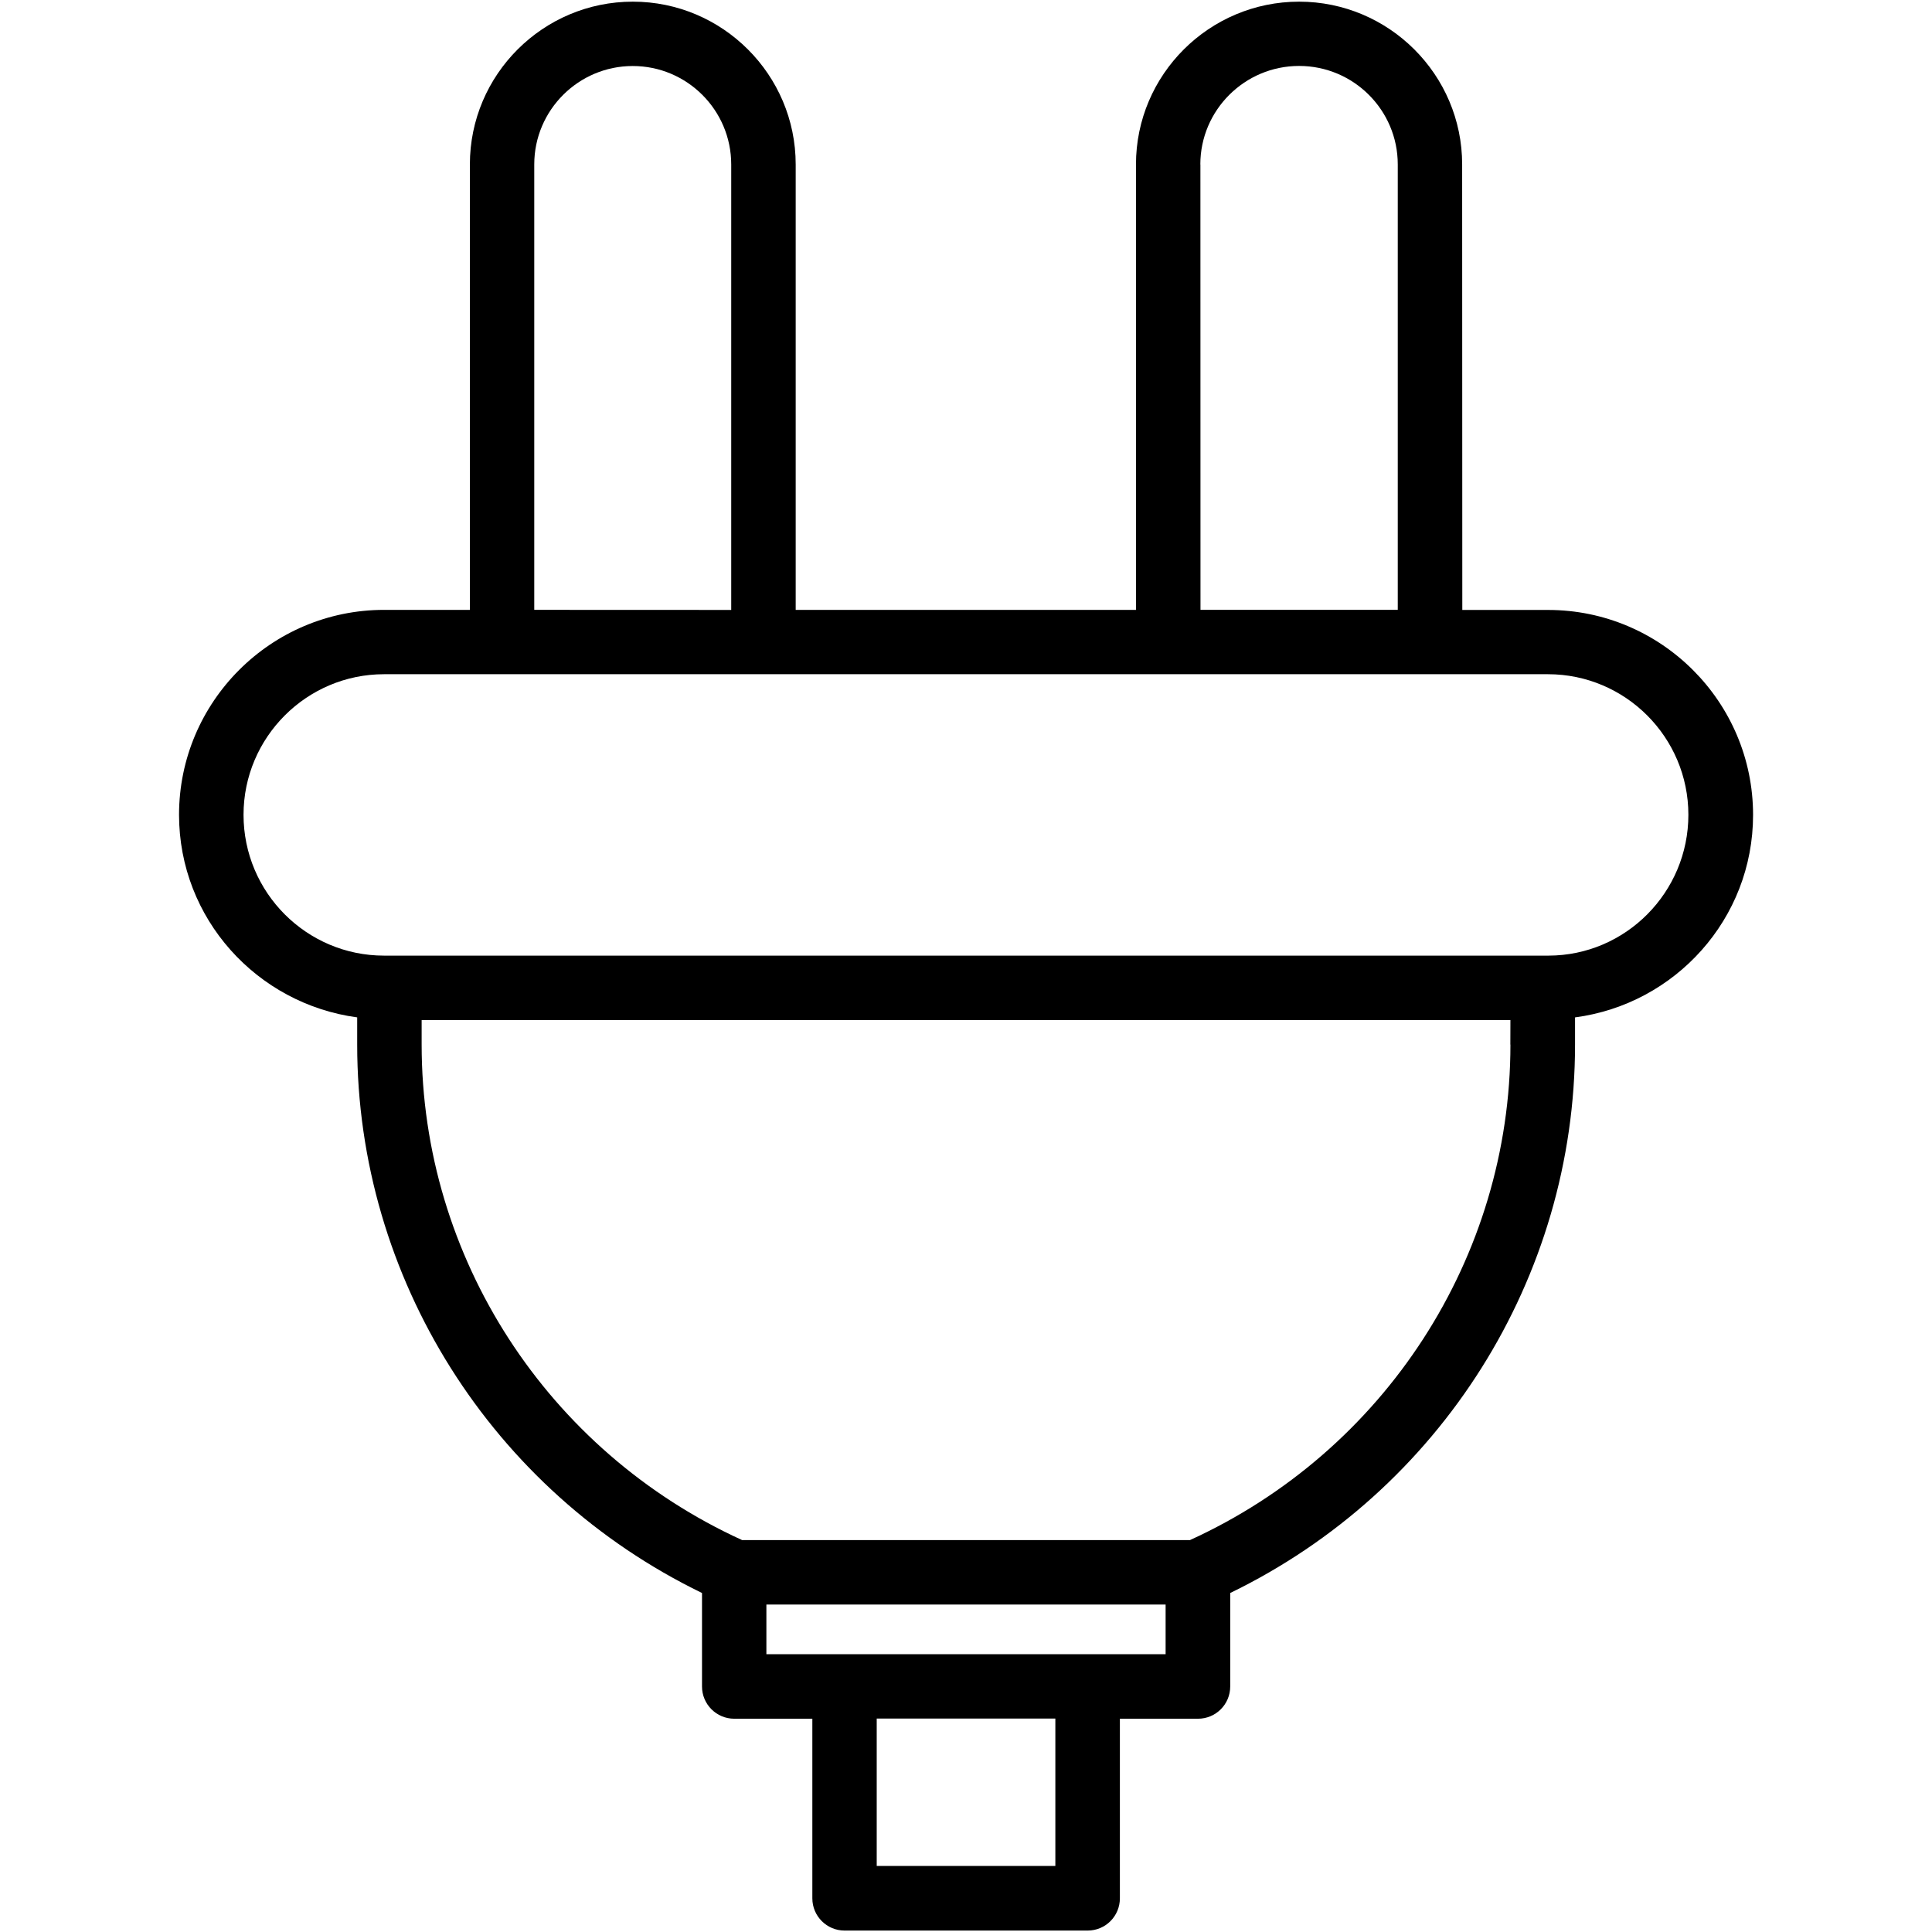 <?xml version="1.0" encoding="UTF-8"?>
<svg width="100pt" height="100pt" version="1.1" viewBox="0 0 100 100" xmlns="http://www.w3.org/2000/svg">
 <path d="m18.488 52.66v1.41c0 12.082 6.973 23.105 17.848 28.383v4.84c0 0.922 0.75 1.668 1.668 1.668h4.043v9.297c0 0.922 0.75 1.668 1.668 1.668h12.582c0.922 0 1.668-0.746 1.668-1.668v-9.297h4.043c0.922 0 1.668-0.746 1.668-1.668v-4.84c10.875-5.277 17.848-16.301 17.848-28.383v-1.41c5.184-0.684 9.215-5.098 9.215-10.48 0-5.852-4.762-10.609-10.609-10.609h-4.441l-0.008-23.059c0-4.644-3.789-8.426-8.438-8.426-4.652 0-8.445 3.777-8.445 8.426v23.055h-17.613v-23.055c0-4.644-3.785-8.426-8.43-8.426-4.648 0-8.434 3.777-8.434 8.426v23.055h-4.441c-5.852 0-10.613 4.758-10.613 10.609 0.004 5.379 4.035 9.785 9.223 10.484zm26.891 43.922v-7.629h9.246v7.629zm10.914-10.961h-16.625v-2.57h20.664v2.57zm21.887-31.555c0 11.023-6.508 21.051-16.586 25.648h-23.184c-10.078-4.602-16.586-14.625-16.586-25.648v-1.266h56.355l-0.004 1.266zm-16.051-45.555c0-2.809 2.293-5.098 5.113-5.098 2.816 0 5.106 2.285 5.106 5.098v23.055h-10.211l-0.004-23.055zm-29.379-5.094c2.812 0 5.098 2.285 5.098 5.098v23.055l-10.195-0.004v-23.055c0-2.809 2.289-5.094 5.098-5.094zm-12.871 31.48h60.242c4.012 0 7.269 3.266 7.269 7.277s-3.246 7.285-7.242 7.289h-60.27c-4.012 0-7.273-3.269-7.273-7.289 0-4.008 3.266-7.277 7.273-7.277z"/>
</svg>
